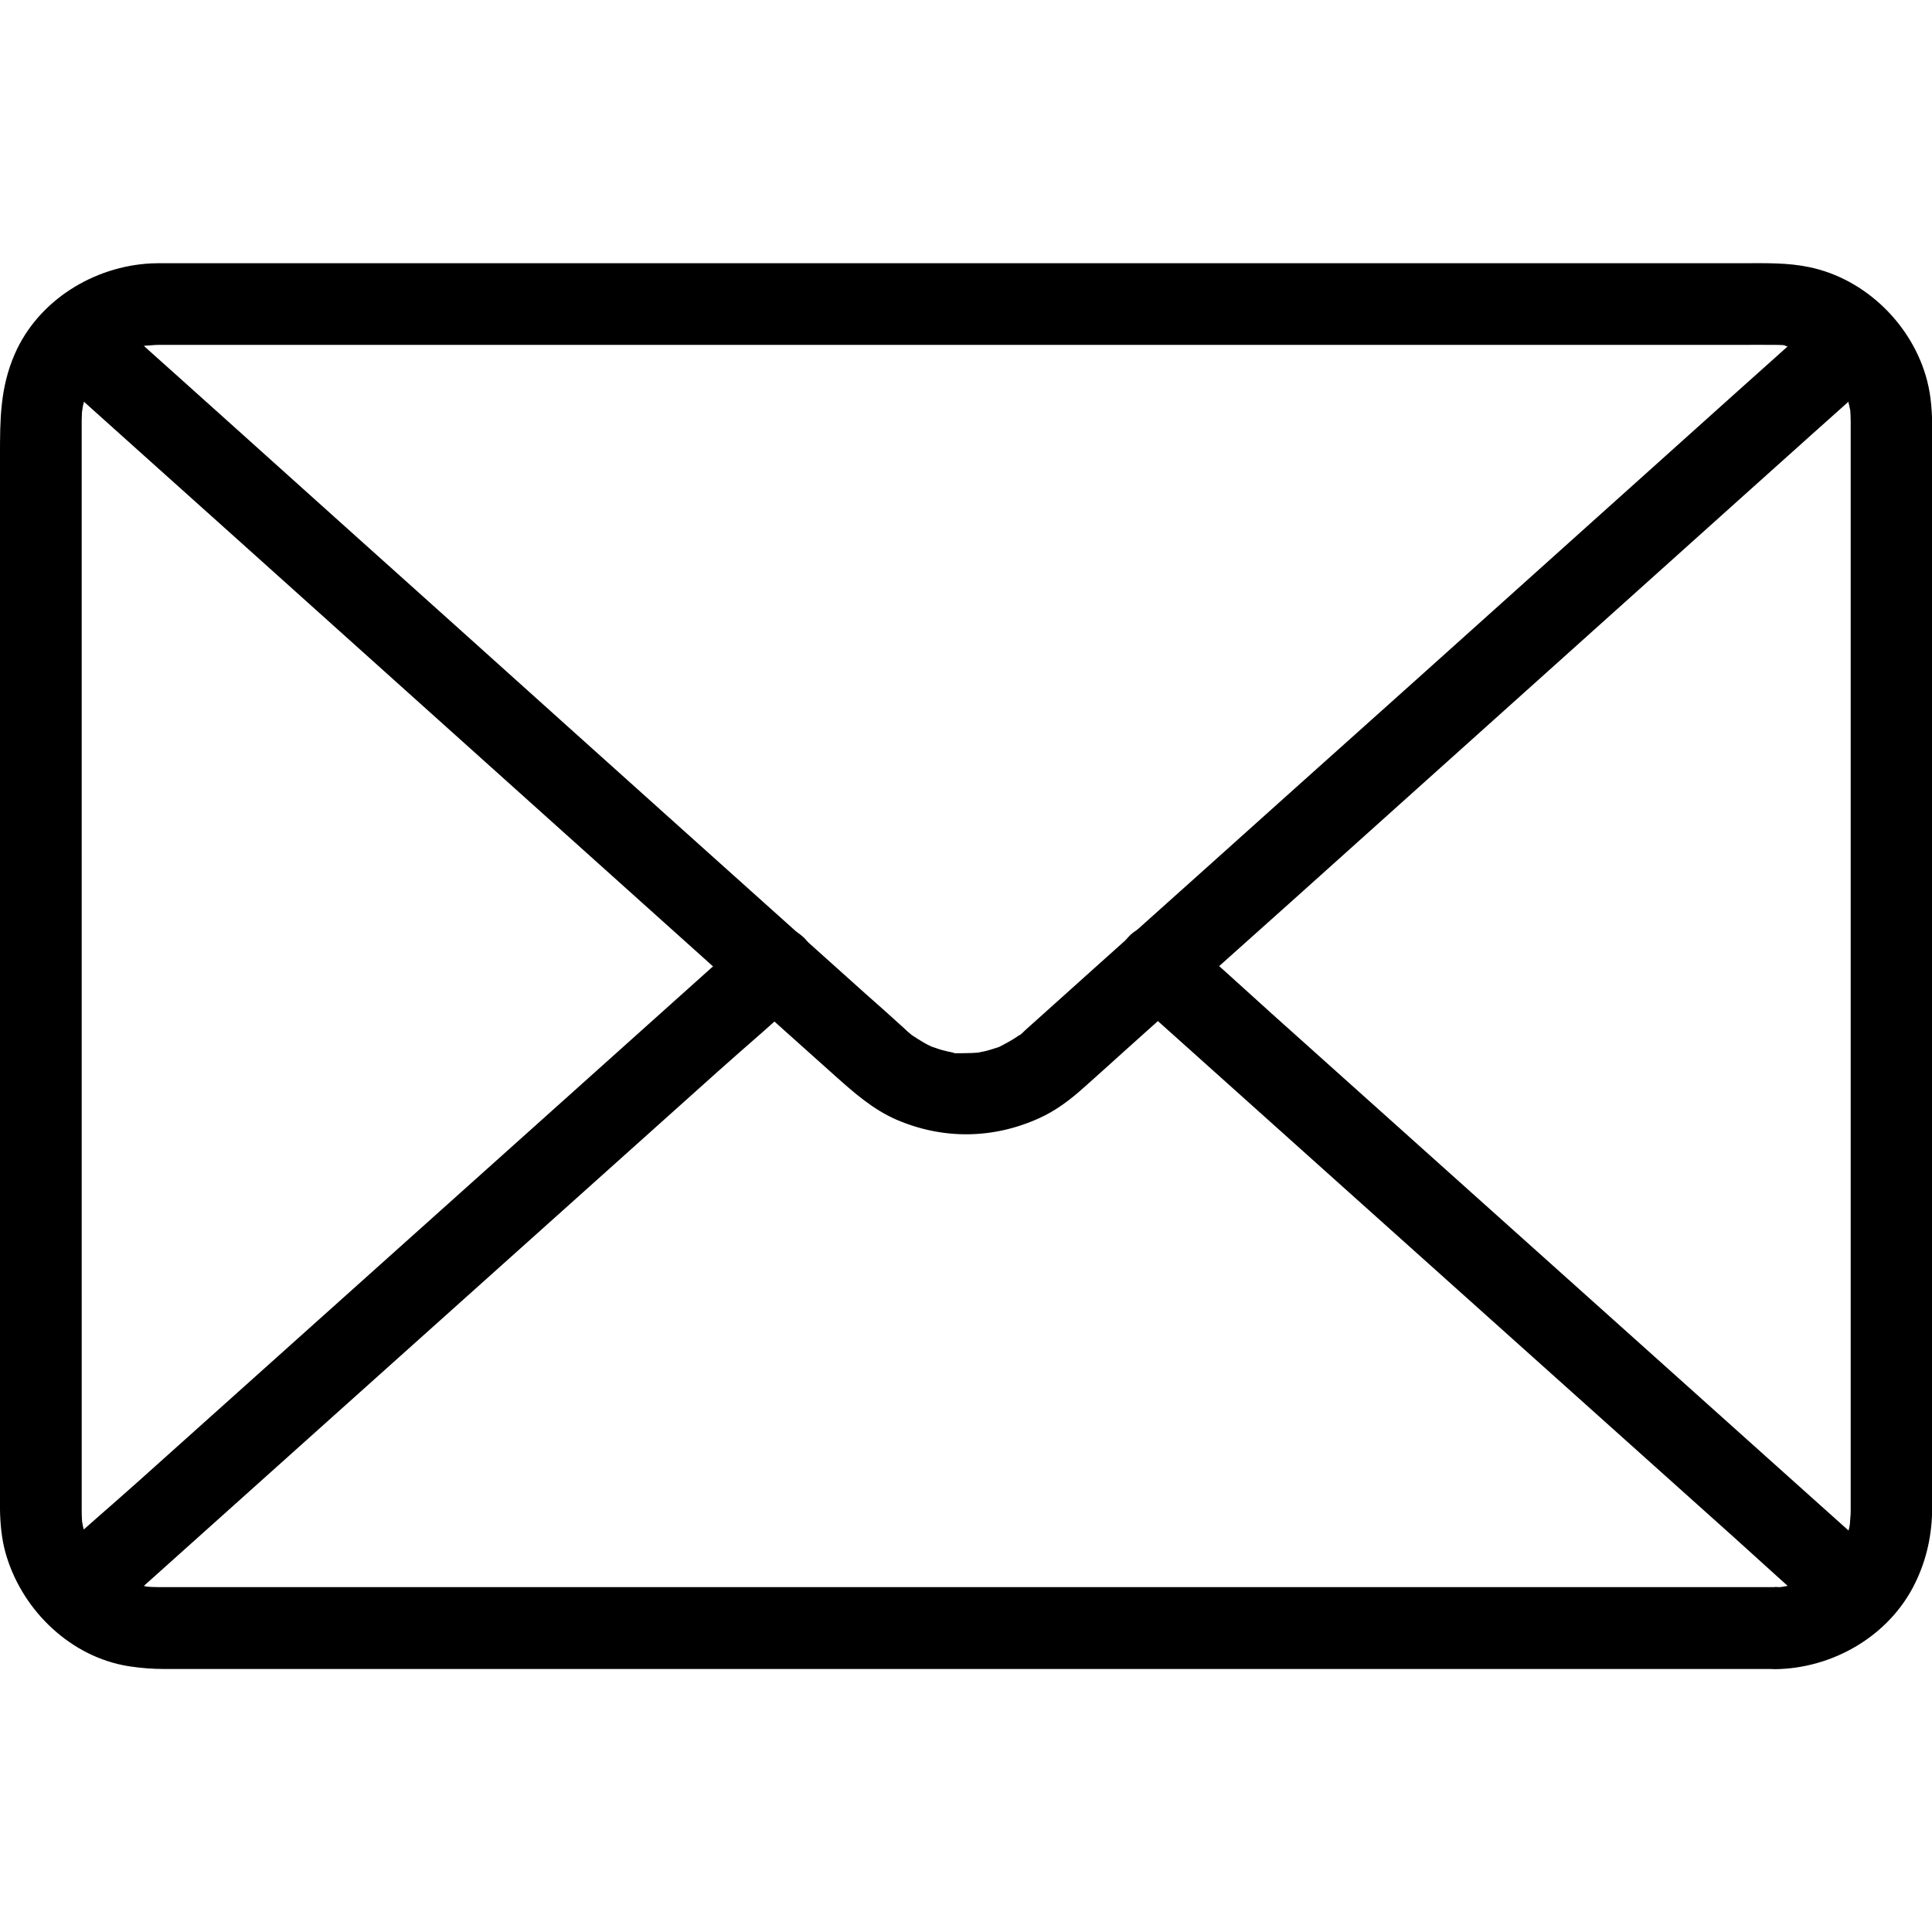 <?xml version="1.0" encoding="UTF-8"?>
<svg id="Layer_1" xmlns="http://www.w3.org/2000/svg" version="1.1" xmlns:xlink="http://www.w3.org/1999/xlink" viewBox="0 0 1024 1024">
  <!-- Generator: Adobe Illustrator 29.3.1, SVG Export Plug-In . SVG Version: 2.1.0 Build 151)  -->
  <path d="M940.6,841.2H83.4c-2.1,0-4-.1-6.1-.3-4.1-.3,3.9.9-.1-.1-1.6-.4-3.4-.8-5-1.2-1.6-.4-3.2-1.1-4.8-1.6-3.8-1.3,3.4,1.8-.1-.1-2.7-1.5-5.4-2.9-8-4.7-.2-.1-1.7-1.1-1.7-1.2,0-.2,3.4,2.9,1.6,1.2-1.2-1.2-2.5-2.2-3.7-3.4-1-1-1.9-2.1-2.9-3-.4-.5-.9-1.1-1.4-1.6-1.9-1.8,2.2,3.4.8,1-1.5-2.5-3.1-4.7-4.5-7.3-.3-.6-.6-1.3-1-1.9-1.6-2.8.2,1.1.4,1.2-.6-.3-1.4-4-1.7-4.8-.4-1.4-.8-2.8-1.2-4.2-.2-.9-.9-5.5-.5-2.2.3,3.5-.1-1.5-.1-2.3-.1-1.3-.1-2.5-.1-3.8V222.8c0-2.3.2-4.5.3-6.8.2-2.5-.2,2.1-.2,2.1.3-.4.3-1.6.4-2.2.4-1.9.9-3.8,1.4-5.6.4-1.4,1-2.7,1.4-4.1.8-2.4-.6,1.9-.8,1.8s.9-1.7,1-1.9c1.5-2.7,3-5.3,4.8-7.9,2.2-3.2-2.6,2.8.1-.1,1.1-1.2,2.2-2.5,3.4-3.7,1-1,2.1-1.9,3.1-2.9.1-.1,1.5-1.4,1.6-1.4-.1,0-3.9,2.7-1,.9,2.4-1.5,4.8-3.1,7.3-4.4-.1.1,2.5-1.3,2.6-1.3.1.1-4.2,1.5-1.8.8,1.6-.5,3.1-1.2,4.8-1.6,1.4-.4,2.8-.8,4.2-1.1.8-.1,1.4-.2,2.2-.4,2.3-.5-2.1.2-2.1.2,2.5.1,5.1-.4,7.6-.4h838.7c6.2,0,12.2-.1,18.4,0,1.3,0,2.5,0,3.8.1.8,0,1.5.1,2.3.2,4,.3-1,.1-1.3-.2,2.2,1.4,6.6,1.4,9.2,2.3.6.2,1.4.4,2.1.8,1.2.4,1.8,1.4.1,0-2.3-1.8,1,.5,1.9,1.1,1.5.8,2.9,1.6,4.3,2.5.9.5,4.7,3.7,2.5,1.6-2.4-2.3,1,1,1.6,1.5,1.1,1,2.1,1.9,3,2.9,1,1,1.8,2.2,2.8,3.1,1.7,1.7-1.4-1.6-1.2-1.6.4,0,1.8,2.6,2.1,2.9,1.6,2.4,2.7,5,4.2,7.5,1.3,2.2-1-1.9-.8-1.8s.6,1.7.8,2.1c.5,1.6,1.1,3.2,1.5,4.9s.8,3.4,1.1,5c.5,2.4-.2-2.1-.2-2.1,0,.8.2,1.5.2,2.3.1,1.7.2,3.6.2,5.3v578c0,2.5-.5,5.1-.4,7.6,0-.1.8-4.4.2-2.1-.2.8-.3,1.4-.4,2.2-.3,1.4-.6,2.8-1.1,4.2-.4,1.4-.9,2.7-1.4,4.1-1.3,3.8,1.8-3.4-.1.1-1.5,2.7-2.9,5.4-4.7,8-.1.2-1.1,1.7-1.2,1.7-.2,0,2.9-3.4,1.2-1.6-1,1-1.8,2.2-2.8,3.1-1,1-1.9,2.1-3,2.9-.5.4-1.1,1-1.6,1.4-2.4,2.3,1.1-.6,1.1-.8,0,1.1-6.2,4-7.1,4.5-.3.2-3.6,2.2-3.8,1.9s4.2-1.5,1.8-.8c-.6.2-1.3.5-2.1.8-3,1.1-6.1,1.6-9.2,2.4-2.3.5,2.1-.2,2.1-.2-.8,0-1.5.2-2.3.2-1.8.4-3.6.5-5.4.5-11.4.1-22.2,9.9-21.7,21.7.5,11.6,9.5,21.8,21.7,21.7,30.6-.3,60.6-17.5,74.3-45.5,6.3-12.8,9.1-26.3,9.1-40.5V227.3c0-8.6-.5-17.1-2.7-25.6-7.6-29.3-32.5-53.9-62.4-60.1-11.4-2.4-22.5-2.1-34-2.1H87.8c-2.5,0-5.1,0-7.6.1-30.5,1.5-60,19.6-72.4,48.1C0,205.6,0,222.7,0,241.3v539.3c0,14.8-1,30.3,3.6,44.7,9,28.9,34.1,52.9,64.4,57.8,6.4,1,12.6,1.5,19.1,1.5h853.7c11.4,0,22.2-10,21.7-21.7-.5-11.8-9.5-21.8-21.7-21.8Z"/>
  <path d="M965.1,167.8c-15,13.5-30.2,27.1-45.3,40.6-35.5,31.9-71.1,63.8-106.6,95.7-42.2,37.9-84.4,75.8-126.7,113.6-34.8,31.2-69.4,62.3-104.2,93.4-10.2,9.1-20.2,18.2-30.4,27.3-2.5,2.3-5.1,4.5-7.6,6.8-.5.4-1,1-1.5,1.4l-.2.2c-.4.4-1.7,1.8-2.5,2.1.6-.4,1.2-1,1.8-1.4-.9.6-1.7,1.3-2.6,1.8-2.2,1.5-4.4,2.8-6.7,4-1.3.6-2.8,1.6-4.2,2.1.5-.1,4.5-1.6.9-.4-2.5.8-4.9,1.6-7.4,2.2-1,.2-1.9.4-3,.6-5.1,1.3,4.9-.2-.2.1-2.5.2-5.1.3-7.6.3s-5.7.3-7.6-.5c3.4,1.5,3.1.5,1.2.1-1.5-.3-3-.6-4.4-1-2.3-.5-4.3-1.4-6.6-2.1-3-.9,4.8,2.4.2.1-1.4-.6-2.8-1.4-4.1-2.1-2.3-1.3-4.4-2.7-6.7-4.2-3.4-2.3.1.3.5.4-.1-.1-2.4-2.1-2.5-2.1q-.1-.1-.2-.2c-.5-.5-1.1-1-1.6-1.5-6.9-6.3-14-12.6-20.9-18.7-30.7-27.6-61.5-55.1-92.2-82.7-41.7-37.5-83.4-74.8-125-112.3-38.5-34.5-77-69.1-115.5-103.7-21.2-19.1-42.5-38.1-63.8-57.2-1-.9-2.1-1.8-3-2.7-8.4-7.6-22.4-9-30.6,0-7.6,8.2-9,22.5,0,30.6,15.3,13.7,30.5,27.4,45.8,41.1,36.1,32.4,72.1,64.6,108.1,97,42.4,38.1,84.9,76.2,127.3,114.3,34.5,31,69.1,62,103.6,93,9.9,8.9,19.7,17.6,29.6,26.5,10,8.9,19.8,17.6,32.3,23.1,24.6,10.6,51,10.4,75.5-.6,9-4,16.9-10,24.1-16.5,6.5-5.8,13.1-11.7,19.6-17.6,30.4-27.3,60.8-54.6,91.3-81.8,42-37.7,84-75.4,125.9-113,38.8-34.8,77.5-69.6,116.3-104.4,21.7-19.4,43.3-38.9,65-58.2,1-.9,2.1-1.8,3-2.7,8.4-7.6,8.3-23,0-30.6-8.8-8.6-21.3-8.3-30.3-.2h0Z"/>
  <path d="M995.7,825.5c-12.2-10.9-24.4-21.9-36.6-32.8-29.2-26.2-58.6-52.5-87.8-78.7-35.3-31.6-70.5-63.2-105.8-94.8-30.5-27.3-61-54.7-91.5-82-14.8-13.3-29.6-27-44.7-40.1-.2-.2-.4-.3-.6-.5-8.4-7.6-22.4-9-30.6,0-7.6,8.2-9,22.5,0,30.6,12.2,10.9,24.4,21.9,36.6,32.8,29.2,26.2,58.6,52.5,87.8,78.7,35.3,31.6,70.5,63.2,105.8,94.8,30.5,27.3,61,54.7,91.5,82,14.8,13.3,29.6,27,44.7,40.1.2.2.4.3.6.5,8.4,7.6,22.4,9,30.6,0,7.6-8.2,9-22.5,0-30.6h0Z"/>
  <path d="M395.2,496.7c-12.2,10.9-24.4,21.9-36.6,32.8-29.2,26.2-58.6,52.5-87.8,78.7-35.3,31.6-70.5,63.2-105.8,94.8-30.5,27.3-61,54.7-91.5,82-14.8,13.3-30.3,26.2-44.7,40.1-.2.2-.4.3-.6.5-8.4,7.6-8.3,23,0,30.6,9,8.3,21.7,8.1,30.6,0,12.2-10.9,24.4-21.9,36.6-32.8,29.2-26.2,58.6-52.5,87.8-78.7,35.3-31.6,70.5-63.2,105.8-94.8,30.5-27.3,61-54.7,91.5-82,14.8-13.3,30.3-26.2,44.7-40.1.2-.2.4-.3.6-.5,8.4-7.6,8.3-23,0-30.6-9.1-8.3-21.7-8.1-30.6,0h0Z"/>
</svg>